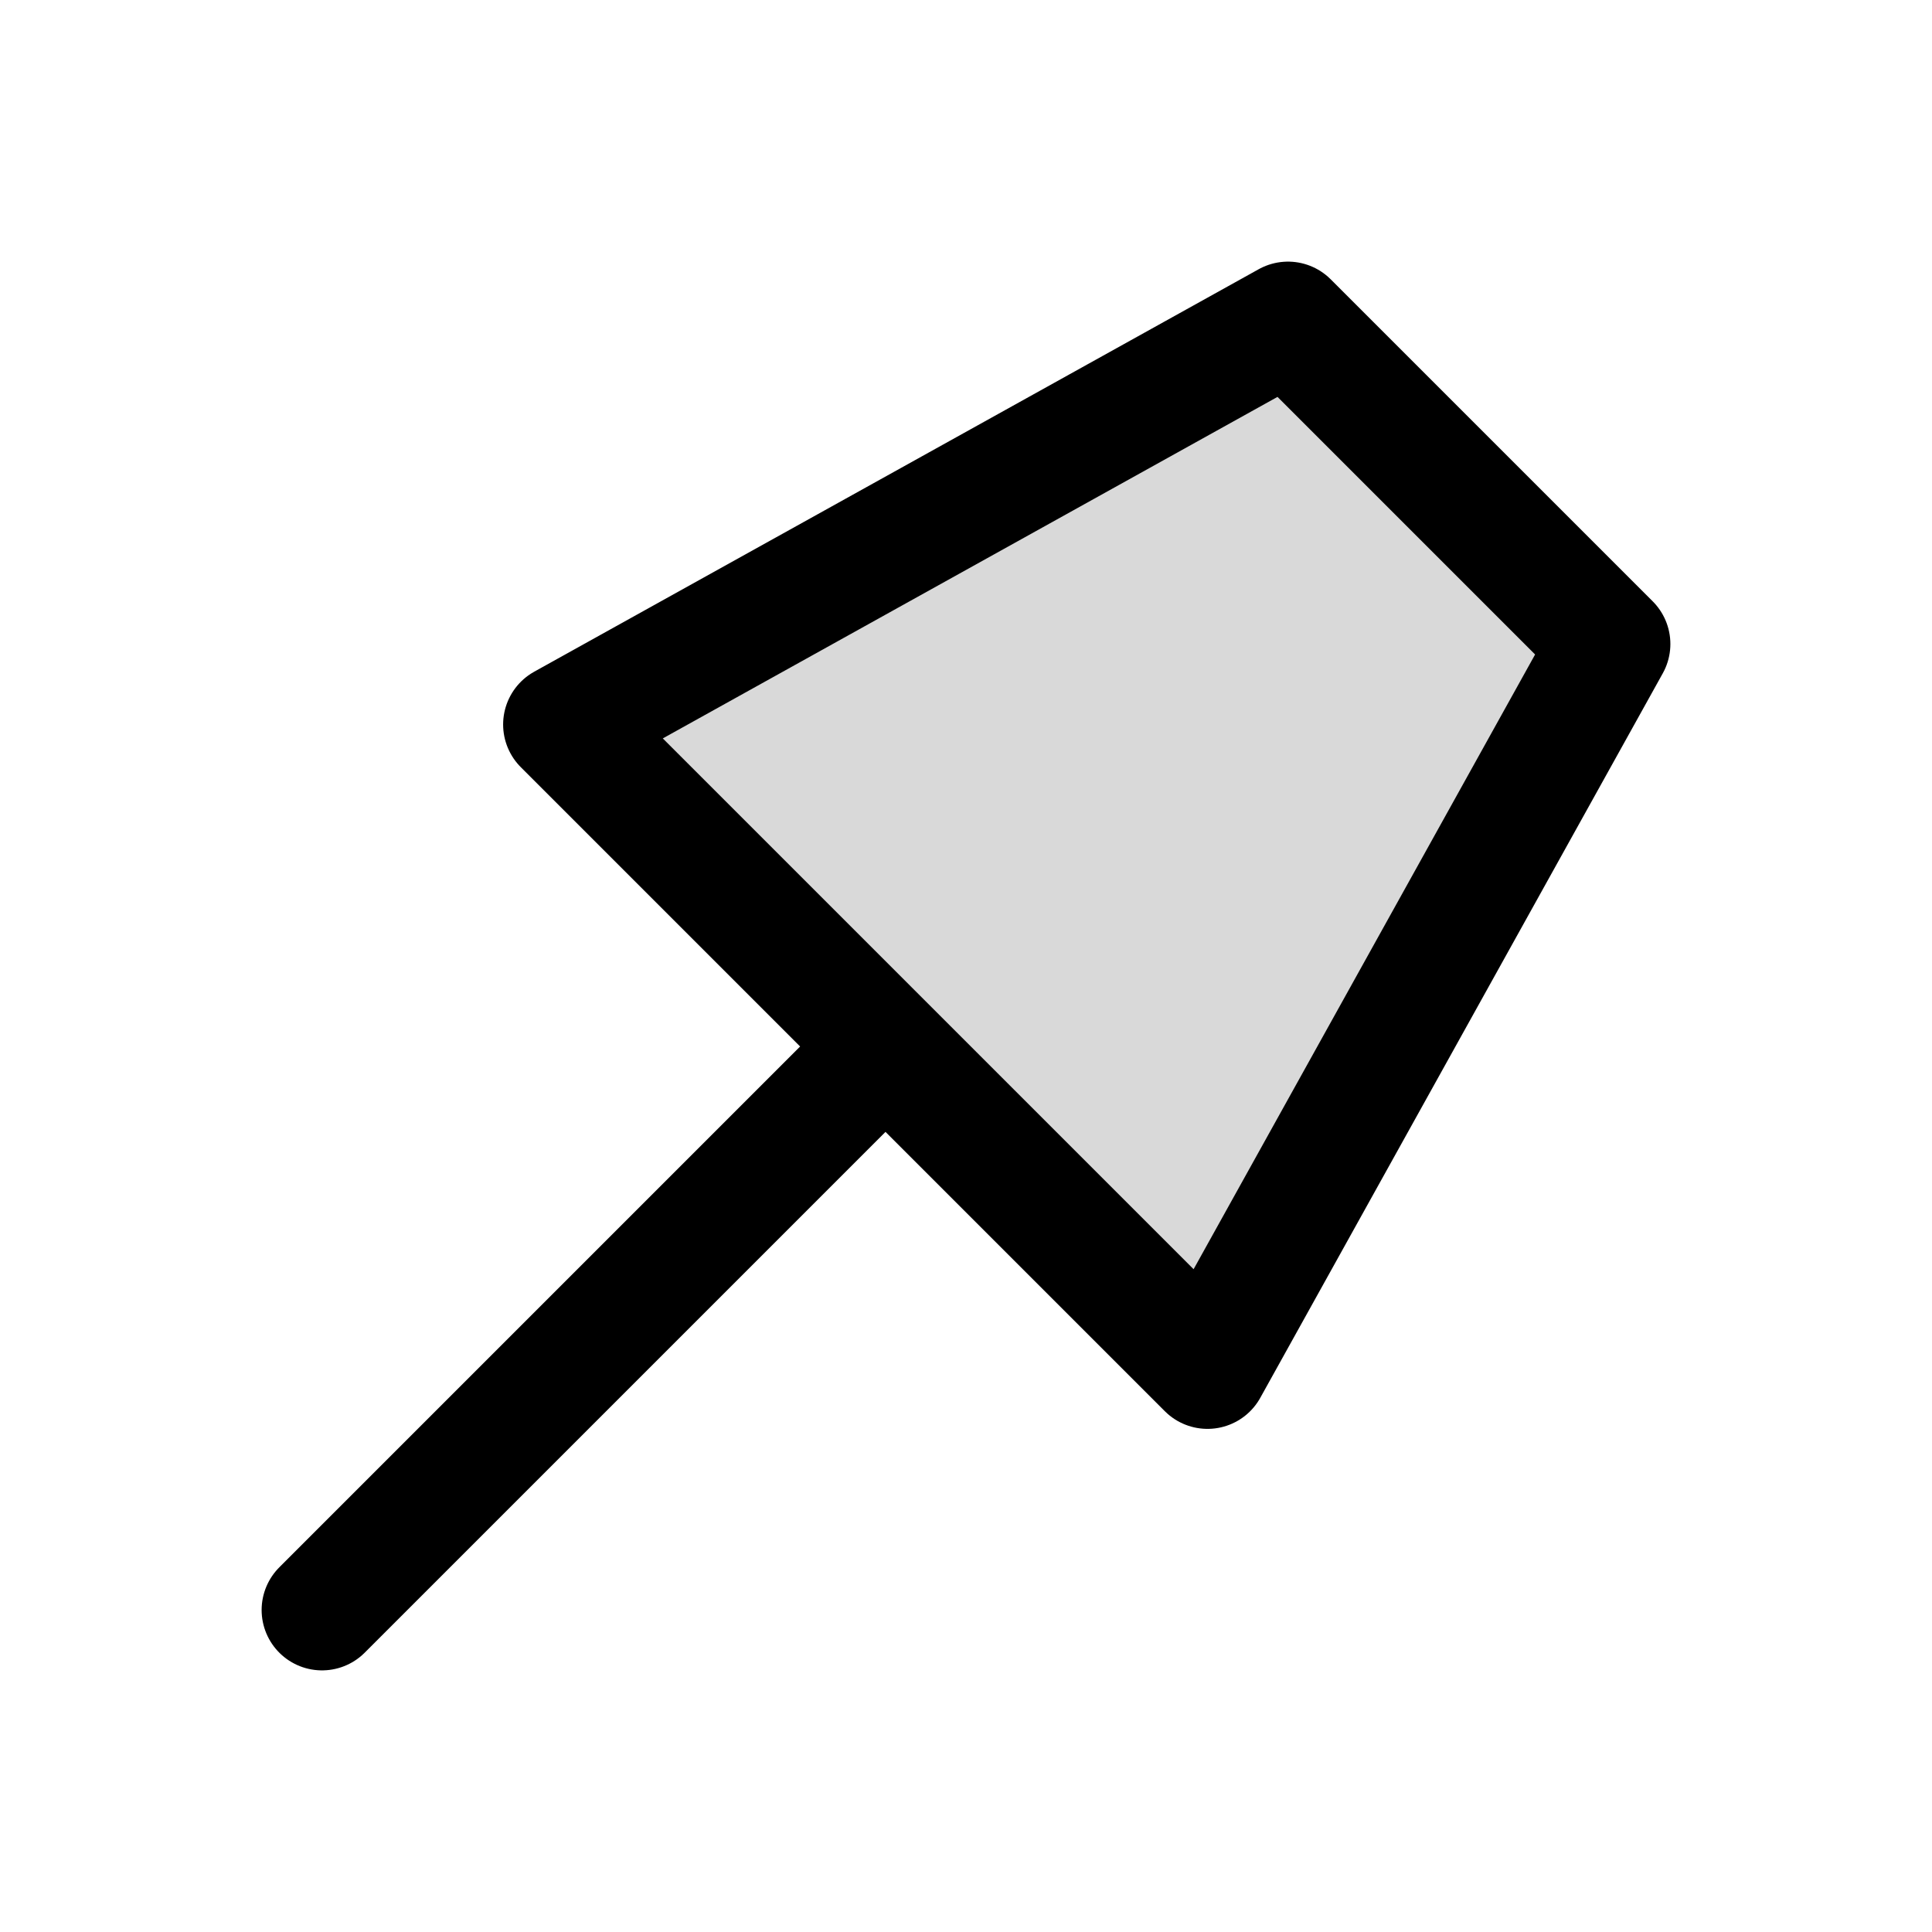 <?xml version="1.0" encoding="utf-8"?><!-- Скачано с сайта svg4.ru / Downloaded from svg4.ru -->
<svg width="800px" height="800px" viewBox="0 0 24 24" fill="none" xmlns="http://www.w3.org/2000/svg">
<path opacity="0.15" d="M16 4L20 8L15 17L7 9L16 4Z" fill="#000000"/>
<path d="M11 13L4 20M16 4L20 8L15 17L7 9L16 4Z" stroke="#000000" stroke-width="1.5" stroke-linecap="round" stroke-linejoin="round"/>
</svg>